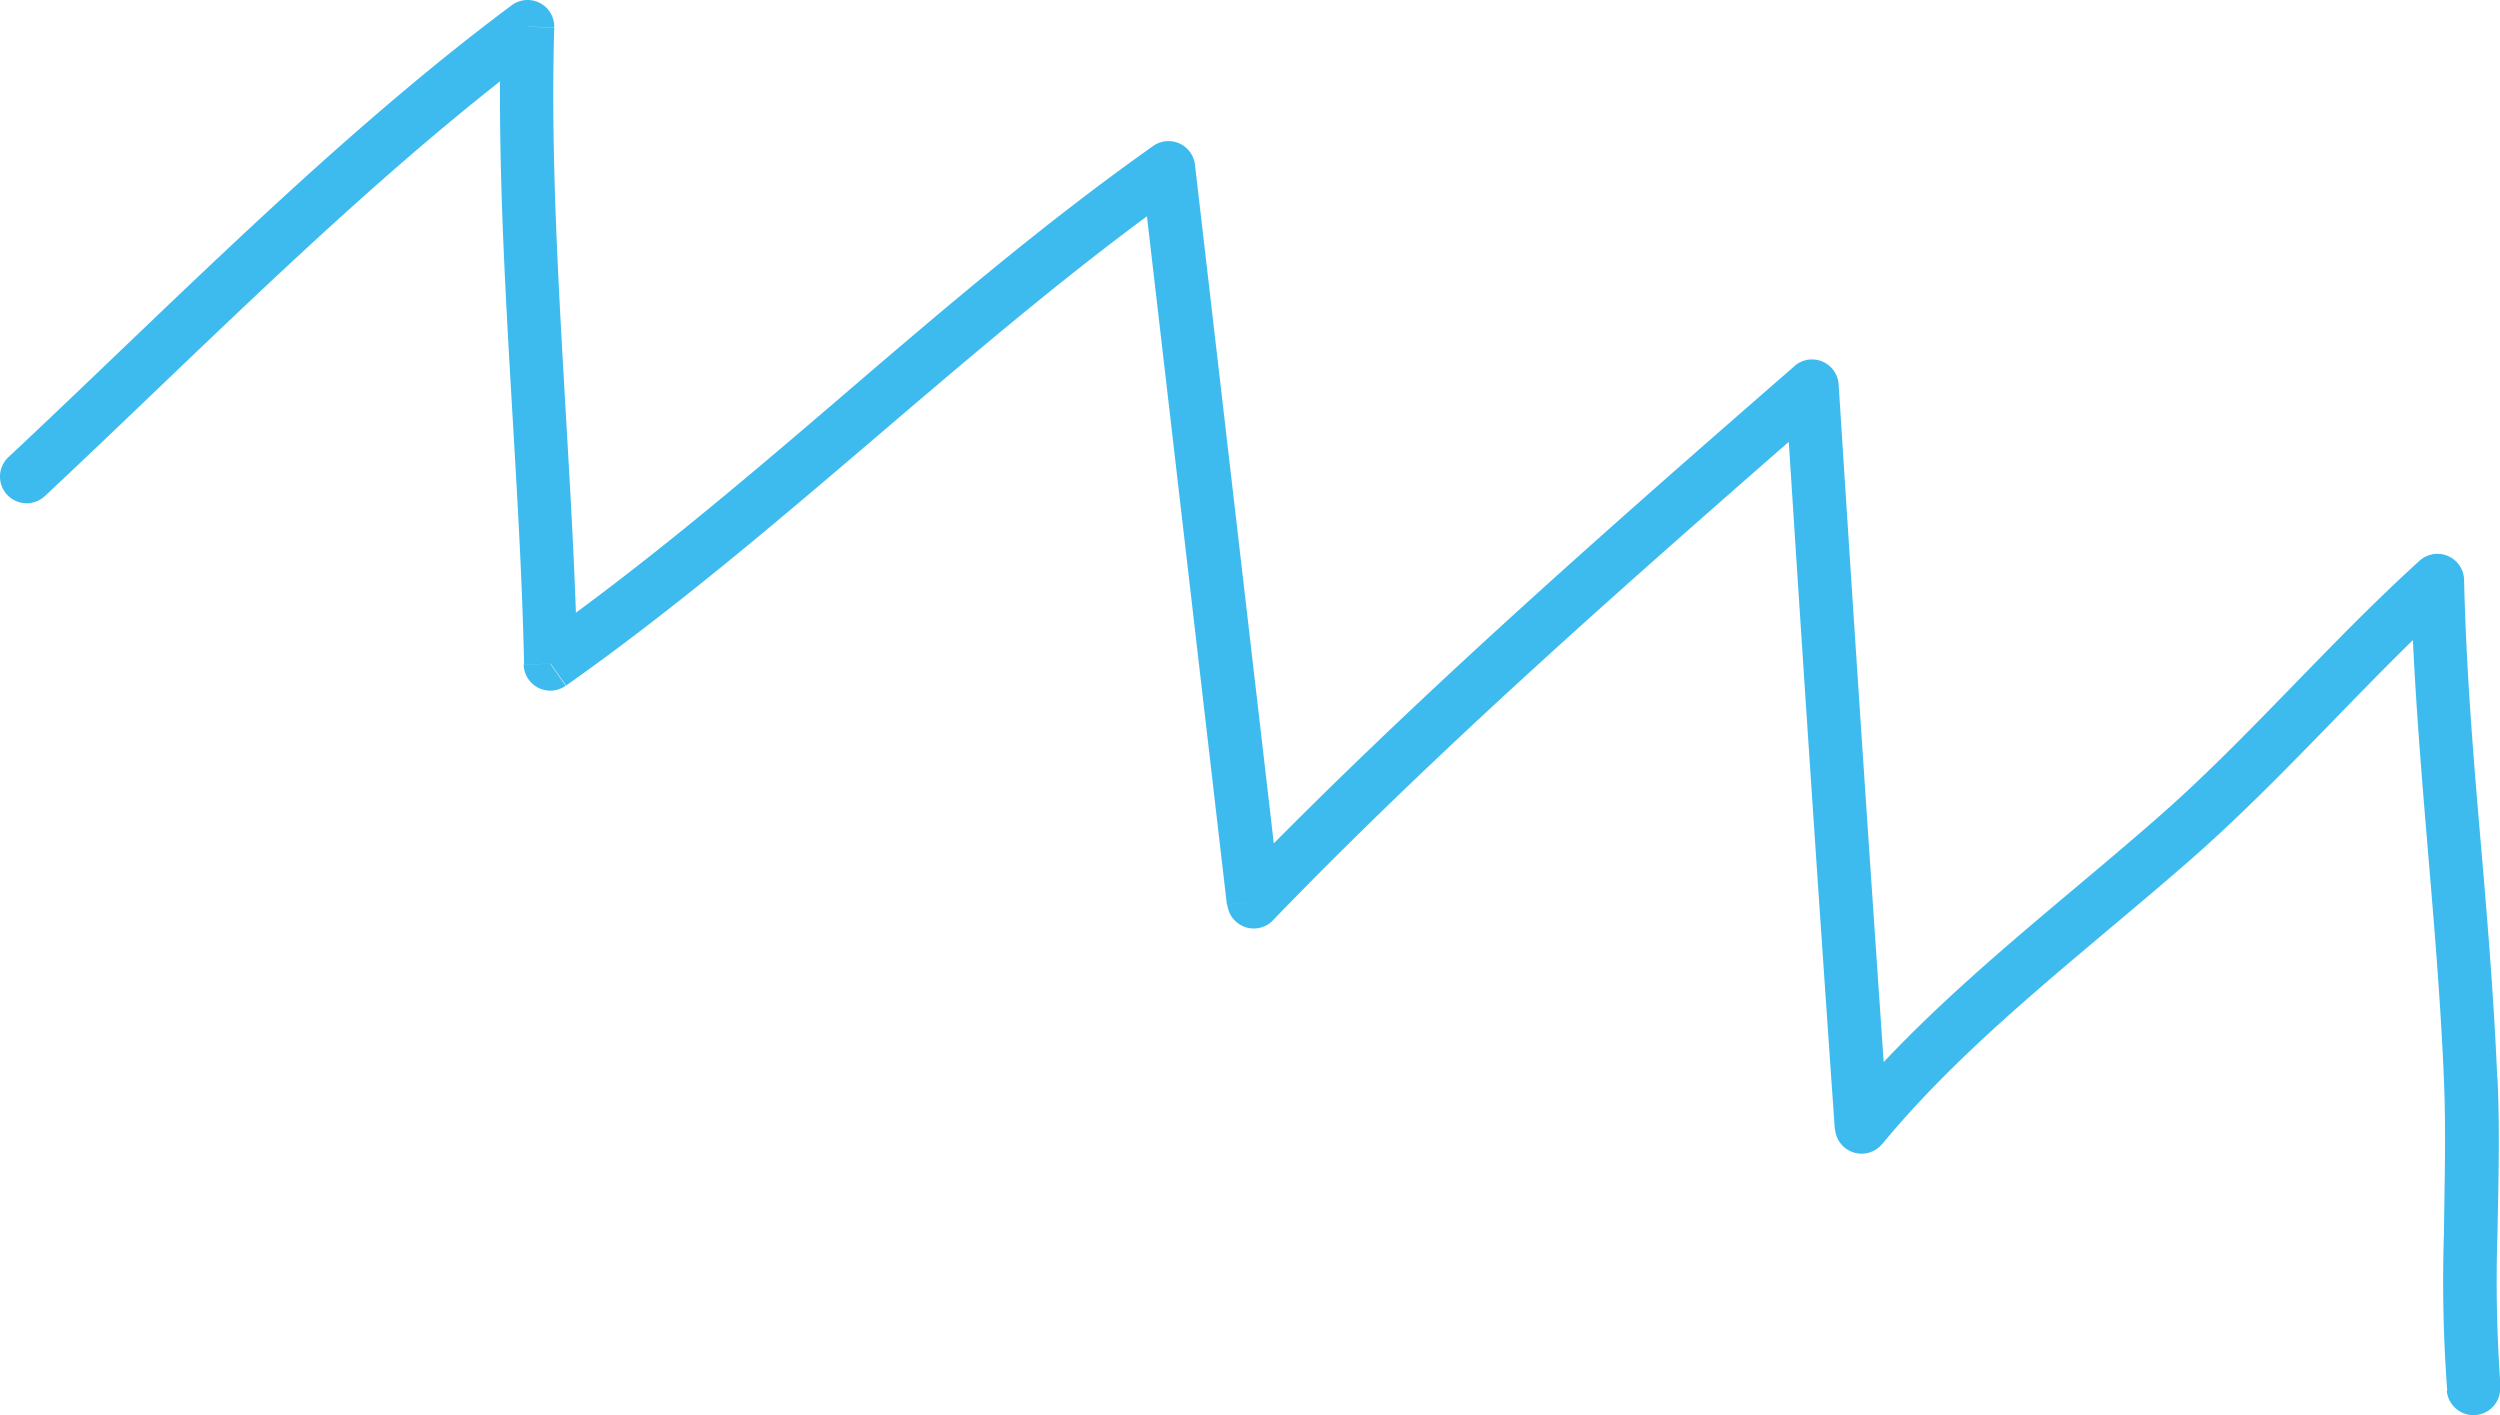 <?xml version="1.0" encoding="UTF-8"?> <svg xmlns="http://www.w3.org/2000/svg" viewBox="0 0 234.55 132.76"> <defs> <style>.cls-1{fill:#3dbbee;}</style> </defs> <g id="Слой_2" data-name="Слой 2"> <g id="Слой_1-2" data-name="Слой 1"> <path class="cls-1" d="M120.11,84.32l-8-68.88-5,.58,8,68.88Zm-67-20C63.35,57.09,72.9,48.94,82.33,40.89s18.81-16.07,28.76-23.12l-2.89-4.08C98,20.9,88.52,29,79.09,37.09S60.25,53.16,50.23,60.23ZM47,2.43c-.29,9.92.15,20,.71,30.05s1.25,20,1.46,29.85l5-.11c-.22-9.93-.91-20-1.46-30s-1-19.93-.71-29.63ZM4.21,46.54C19.29,32.43,34.68,16.66,51,4.5l-3-4C31.39,12.87,15.64,29,.79,42.89ZM229.29,101.3c.2,4.72.06,9.49,0,14.4a138,138,0,0,0,.31,14.78l5-.44a134.39,134.39,0,0,1-.29-14.25c.09-4.82.24-9.79,0-14.7Zm-3.11-46.79c.19,7.89.81,15.74,1.46,23.53s1.33,15.53,1.65,23.26l5-.21c-.33-7.86-1-15.7-1.67-23.47s-1.26-15.5-1.44-23.22Zm-20.61,26.1c4.42-3.88,8.54-8.07,12.57-12.21s8-8.27,12.22-12.1L227,52.61c-4.34,3.94-8.42,8.17-12.44,12.3s-8,8.21-12.29,11.94Zm-29,26.75c8.13-9.88,19-18,29-26.75l-3.3-3.76c-9.59,8.42-21.07,17-29.54,27.33Zm-9.07-71q2.21,34.78,4.64,69.55l5-.35q-2.42-34.74-4.64-69.52Zm-48.09,50C135.58,69.6,154,53.53,171.65,38.11l-3.28-3.77C150.69,49.74,132.16,66,115.83,82.88Zm-9.78-70.62,2.48-.29a2.5,2.5,0,0,0-3.93-1.75Zm-58,46.54-2.5.06a2.5,2.5,0,0,0,3.94,2ZM49.5,2.5l2.5.07A2.5,2.5,0,0,0,48,.5ZM.79,42.89a2.5,2.5,0,1,0,3.42,3.65Zm228.77,87.59a2.5,2.5,0,1,0,5-.44Zm2.23-29.28-2.5.1h0Zm-3.11-46.74,2.5-.06A2.5,2.5,0,0,0,227,52.61ZM203.92,78.73l1.65,1.88Zm-29.26,27-2.5.17a2.5,2.5,0,0,0,4.43,1.42ZM170,36.23l2.5-.16a2.5,2.5,0,0,0-4.14-1.73ZM117.63,84.61l-2.48.29a2.5,2.5,0,0,0,4.28,1.45Z"></path> </g> </g> </svg> 